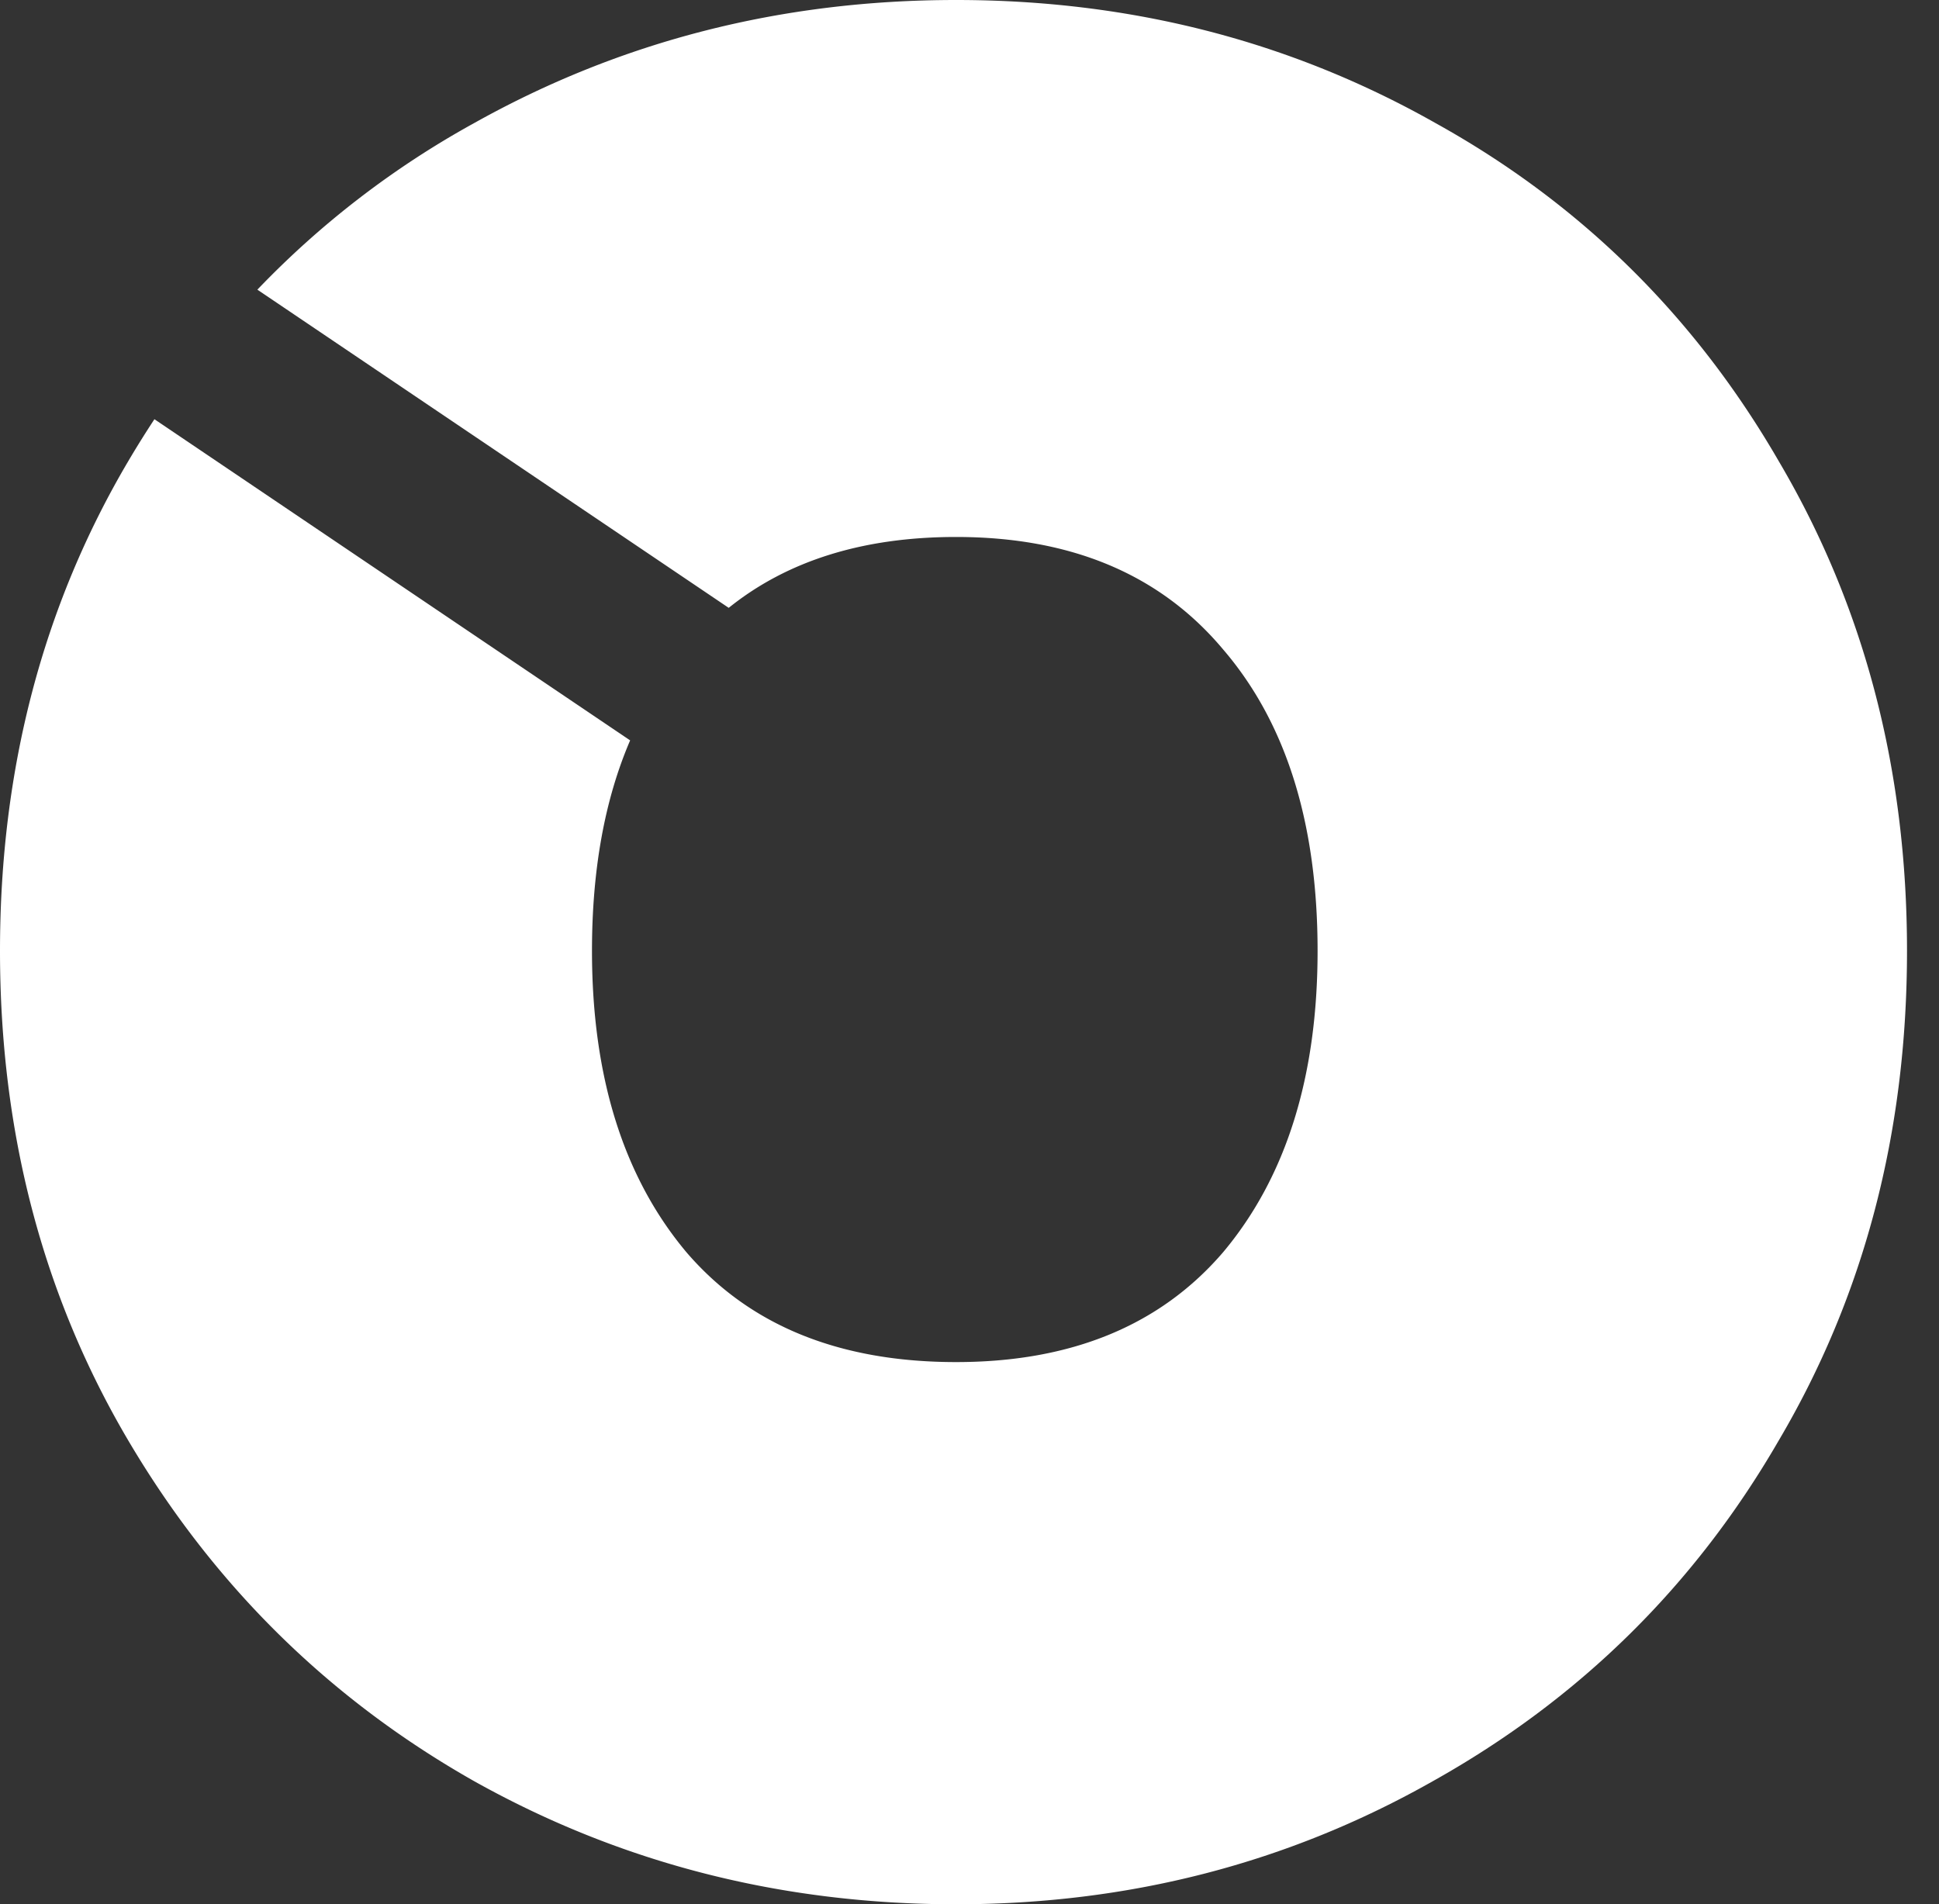 <svg xmlns="http://www.w3.org/2000/svg" width="56" height="55" fill="none"><rect width="100%" height="100%" fill="#333333" stroke="none"/><path fill="#fff" fill-rule="evenodd" d="M13.693 51.444C17.93 53.814 22.57 55 27.613 55c4.994 0 9.583-1.185 13.77-3.556 4.236-2.37 7.565-5.649 9.986-9.835 2.471-4.186 3.707-8.901 3.707-14.147 0-5.245-1.236-9.96-3.707-14.147-2.421-4.186-5.725-7.44-9.91-9.76C37.271 1.186 32.656 0 27.612 0c-5.043 0-9.683 1.185-13.92 3.556a26.066 26.066 0 0 0-6.259 4.81l13.613 9.19c1.696-1.364 3.885-2.047 6.566-2.047 3.33 0 5.901 1.084 7.717 3.253 1.816 2.118 2.724 5.018 2.724 8.7 0 3.631-.908 6.532-2.724 8.7-1.816 2.119-4.388 3.178-7.716 3.178-3.38 0-5.977-1.06-7.793-3.178-1.816-2.168-2.723-5.069-2.723-8.7 0-2.342.367-4.368 1.102-6.078L4.46 12.108c-.259.393-.51.796-.753 1.207C1.236 17.501 0 22.217 0 27.462c0 5.246 1.236 9.961 3.707 14.147s5.8 7.465 9.986 9.835z" clip-rule="evenodd"/></svg>